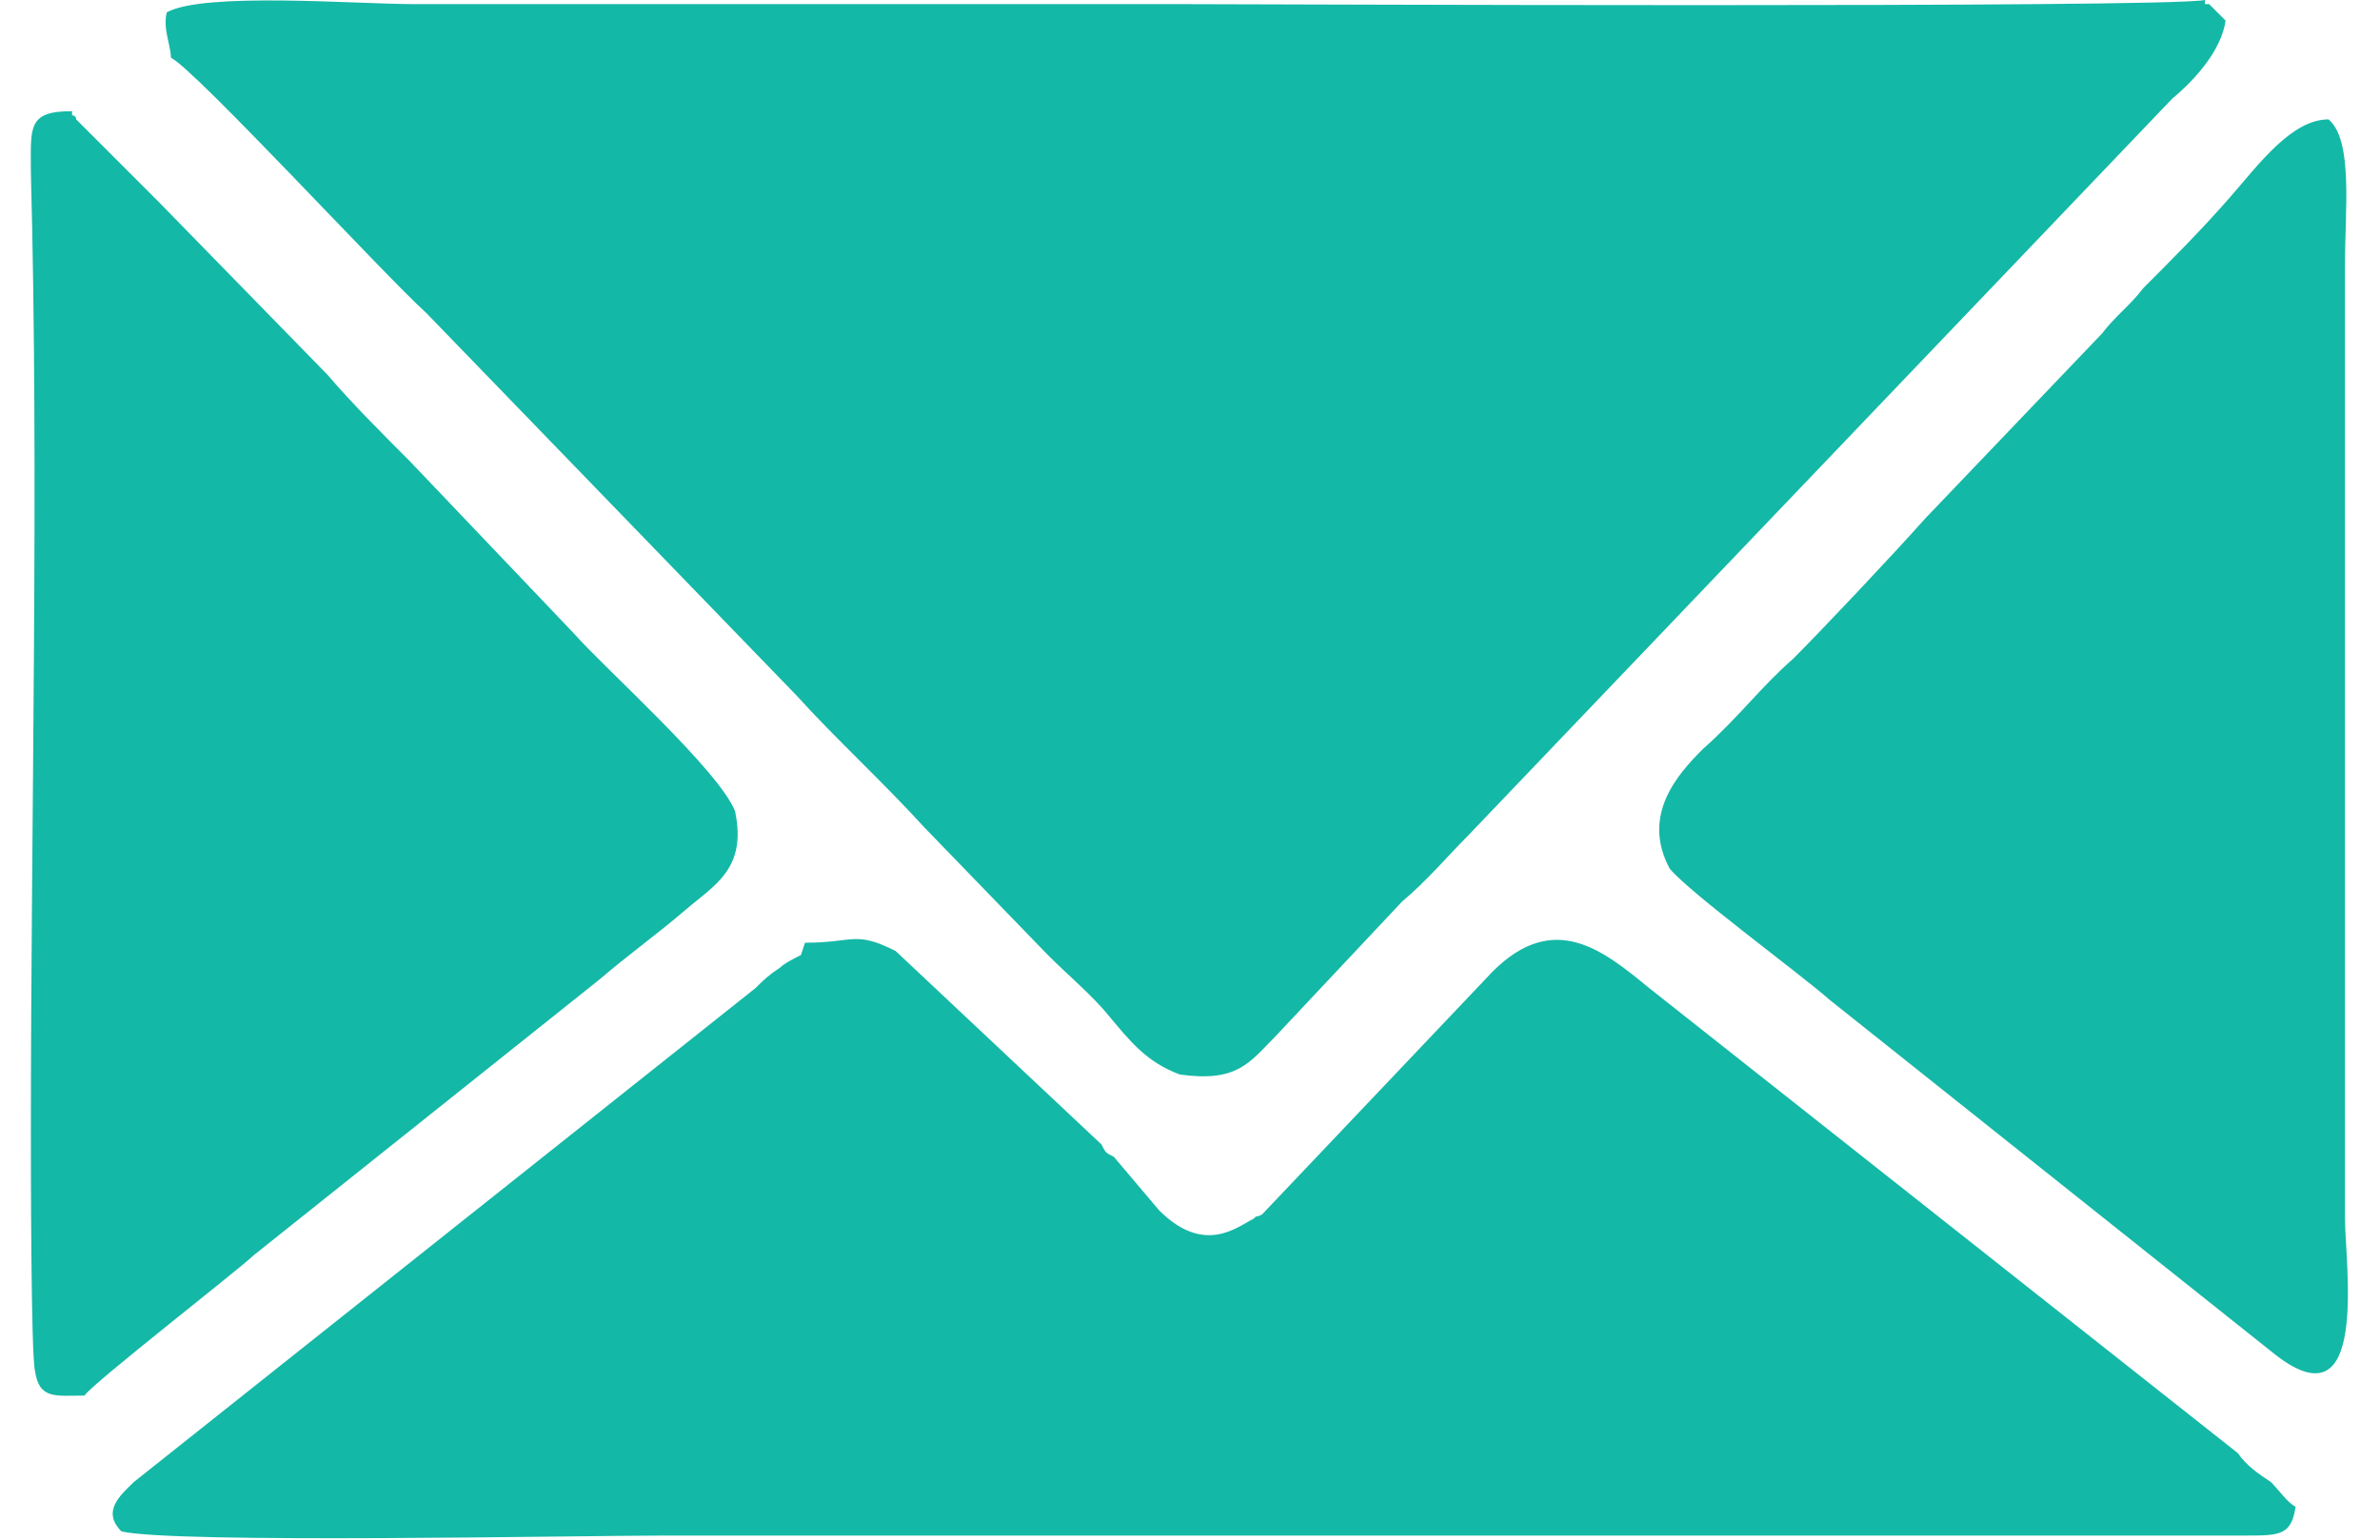 <?xml version="1.0" encoding="UTF-8"?>
<!DOCTYPE svg PUBLIC "-//W3C//DTD SVG 1.1//EN" "http://www.w3.org/Graphics/SVG/1.1/DTD/svg11.dtd">
<!-- Creator: CorelDRAW 2021 (64-Bit) -->
<svg xmlns="http://www.w3.org/2000/svg" xml:space="preserve" width="17px" height="11px" version="1.1" shape-rendering="geometricPrecision" text-rendering="geometricPrecision" image-rendering="optimizeQuality" fill-rule="evenodd" clip-rule="evenodd"
viewBox="0 0 5630 3740"
 xmlns:xlink="http://www.w3.org/1999/xlink"
 xmlns:xodm="http://www.corel.com/coreldraw/odm/2003">
 <g id="Layer_x0020_1">
  <path fill="#14B8A6" d="M340 140c60,30 520,530 620,620l900 930c90,100 210,210 310,320l300 310c50,50 110,100 150,150 50,60 90,110 170,140 140,20 170,-30 230,-90l310 -330c60,-50 110,-110 160,-160l1710 -1790c60,-50 120,-120 130,-190l-40 -40c0,0 -10,0 -10,0 0,0 0,-10 0,-10 -100,20 -2320,10 -2490,10 -620,0 -1240,0 -1860,0 -140,0 -510,-30 -600,20 -10,40 10,80 10,110zm2650 2810c-20,10 -10,0 -20,10 -40,20 -120,90 -230,-20l-110 -130c-20,-10 -20,-10 -30,-30l-500 -470c-100,-50 -100,-20 -220,-20l-10 30c-20,10 -40,20 -50,30 -30,20 -40,30 -60,50l-1510 1200c-30,30 -80,70 -30,120 130,30 1110,10 1320,10l3840 0c80,0 110,0 120,-70 -20,-10 -40,-40 -60,-60 -30,-20 -60,-40 -80,-70l-1430 -1130c-110,-90 -230,-190 -380,-40l-560 590zm990 -840c50,60 310,250 390,320l1080 860c230,180 170,-220 170,-330l0 -2320c0,-130 20,-300 -40,-350 -90,0 -170,110 -240,190 -70,80 -140,150 -210,220 -30,40 -70,70 -100,110l-430 450c-80,90 -250,270 -320,340 -80,70 -130,140 -220,220 -60,60 -150,160 -80,290zm-3980 -1690c20,740 0,1570 0,2330 0,70 0,540 10,580 10,70 50,60 120,60 20,-30 380,-310 410,-340l840 -670c70,-60 140,-110 210,-170 70,-60 150,-100 120,-240 -40,-100 -320,-350 -390,-430l-400 -420c-70,-70 -140,-140 -200,-210l-410 -420c-40,-40 -60,-60 -110,-110l-90 -90c0,0 0,0 0,0 0,-10 -10,-10 -10,-10 0,0 0,0 0,-10 -110,0 -100,40 -100,150z"/>
 </g>
</svg>
